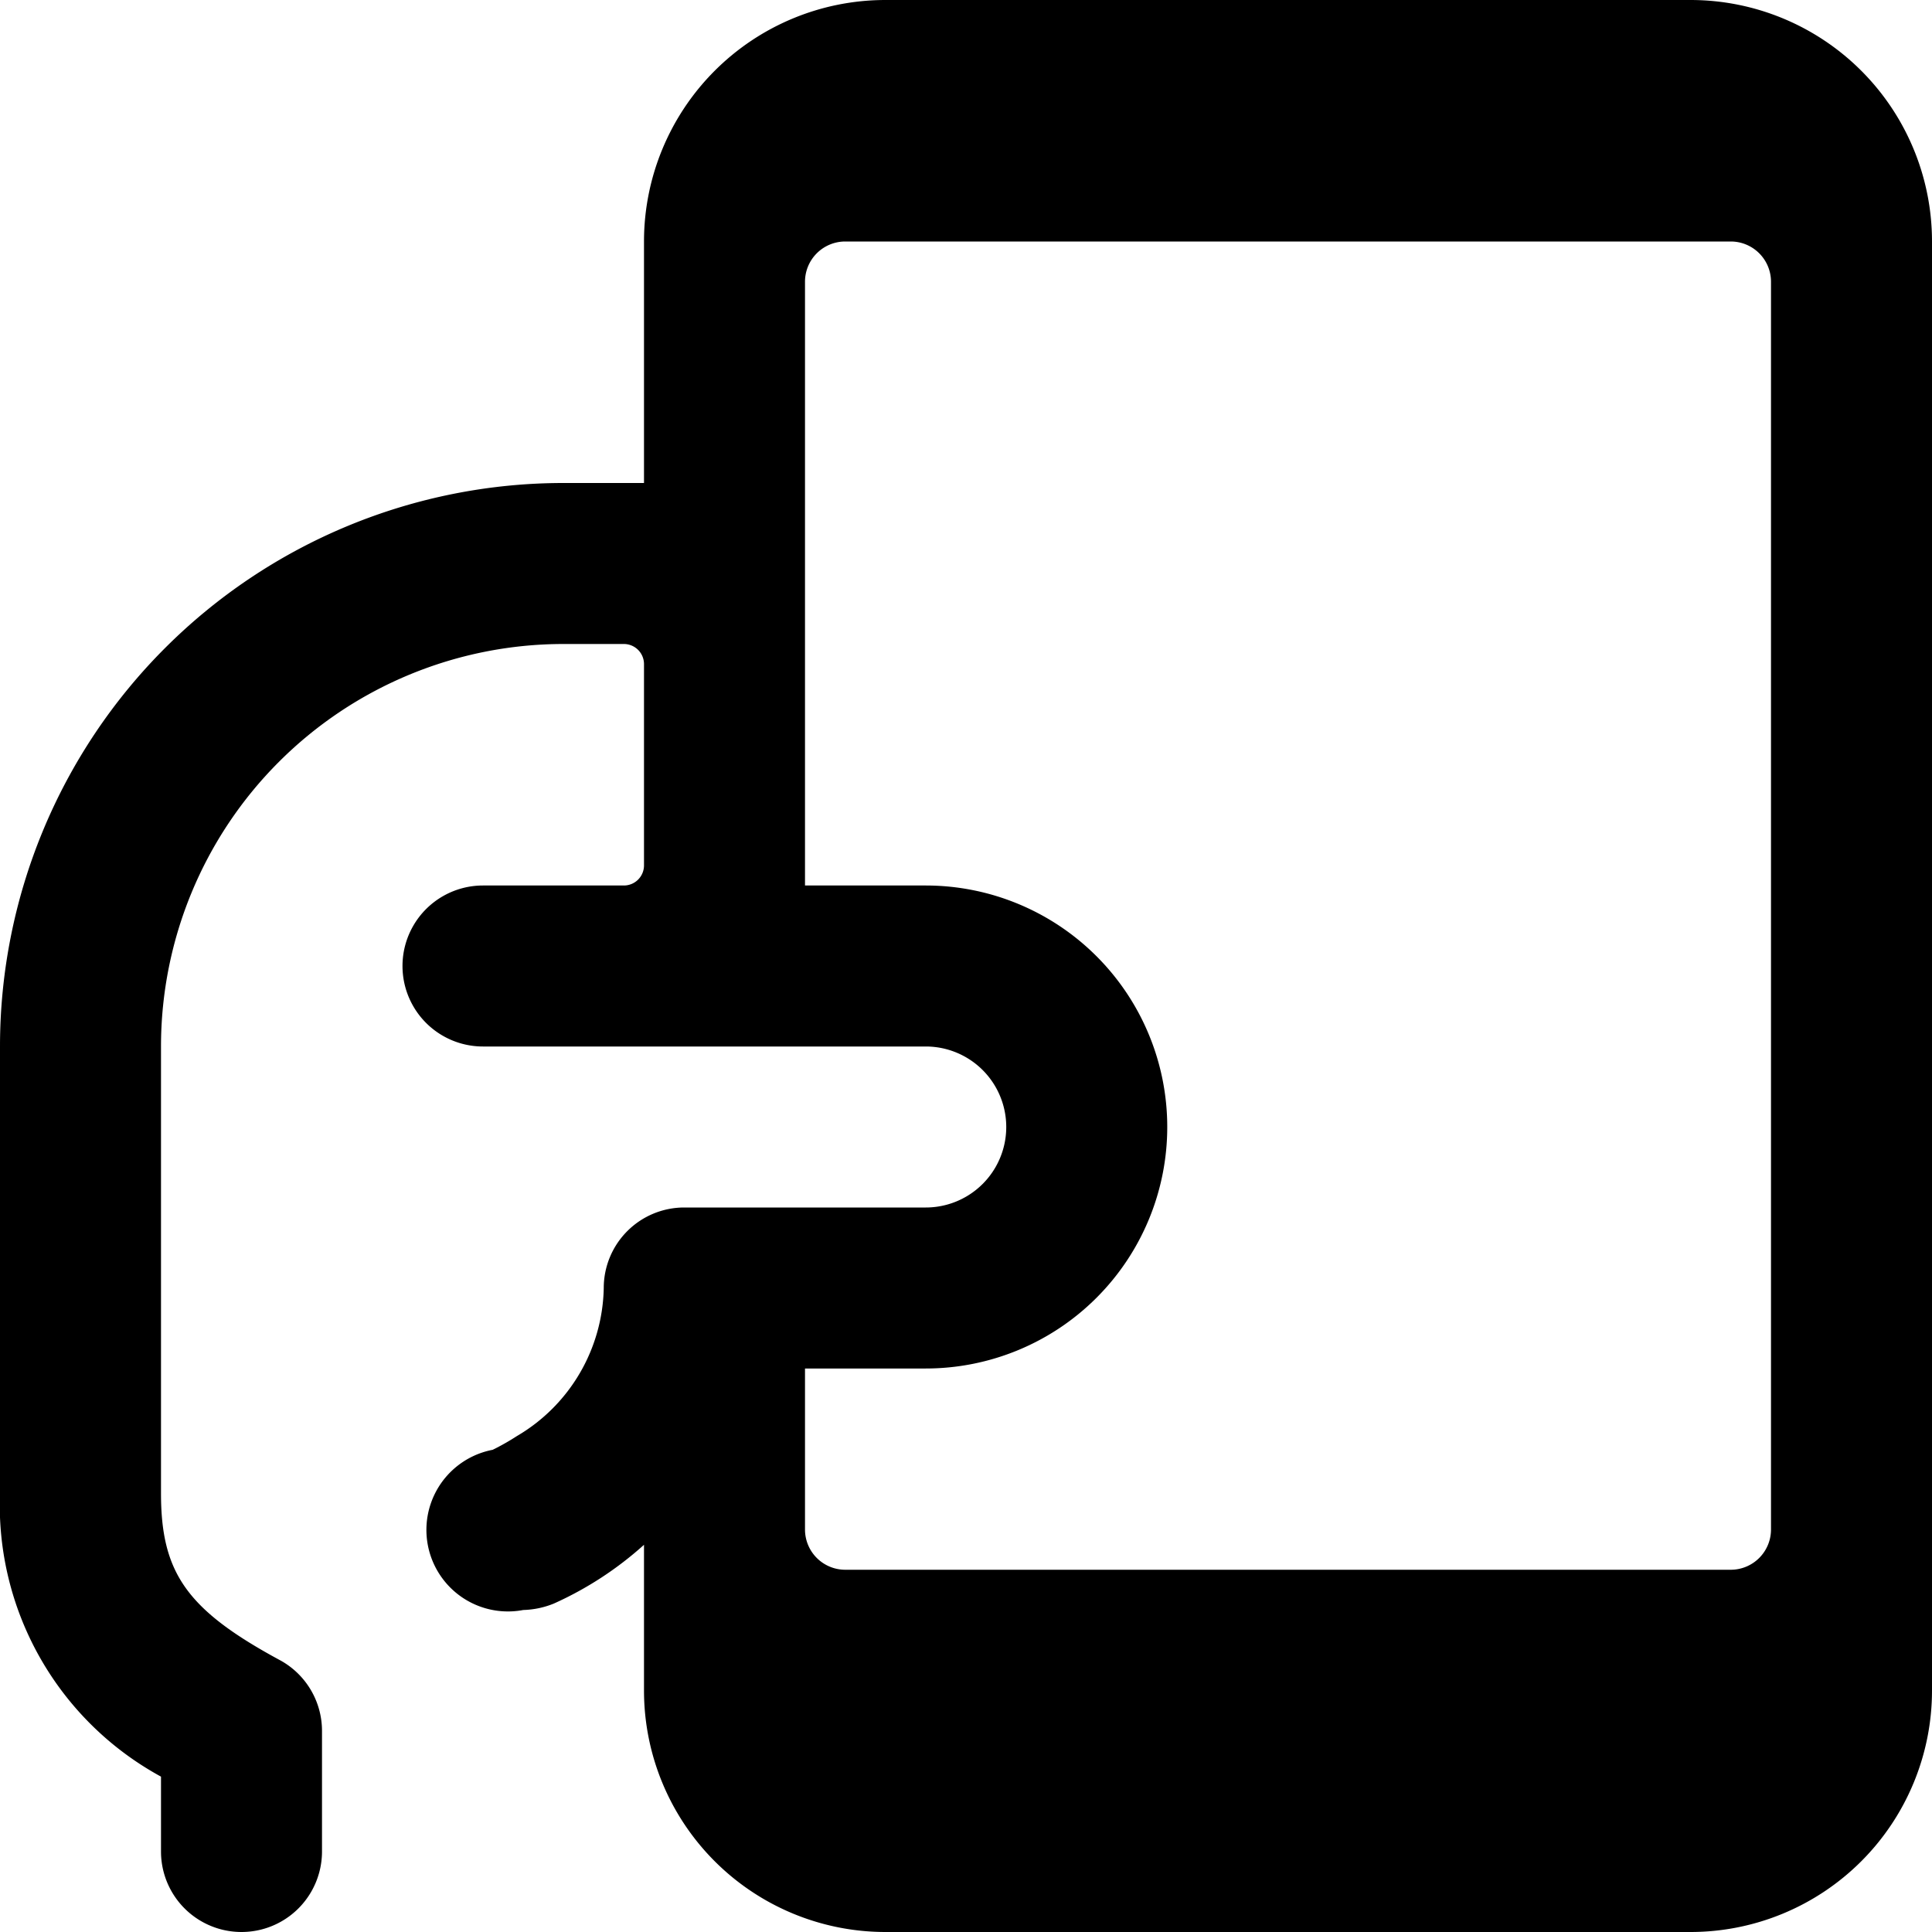 <svg xmlns="http://www.w3.org/2000/svg" viewBox="0 0 24 24"><path d="M21 0H11a3 3 0 0 0 -3 3v3H7a7 7 0 0 0 -7 7v5.55a3.84 3.84 0 0 0 2 3.52V23a1 1 0 0 0 2 0v-1.5a1 1 0 0 0 -0.51 -0.87C2.32 20 2 19.54 2 18.55V13a5 5 0 0 1 5 -5h0.75a0.25 0.25 0 0 1 0.25 0.25v2.5a0.25 0.25 0 0 1 -0.25 0.25H6a1 1 0 0 0 0 2h5.5a1 1 0 0 1 0 2h-3a1 1 0 0 0 -1 1 2.18 2.18 0 0 1 -1.08 1.84 2.91 2.91 0 0 1 -0.3 0.17A1 1 0 0 0 6.5 20a1.08 1.08 0 0 0 0.38 -0.08A4.31 4.31 0 0 0 8 19.19V21a3 3 0 0 0 3 3h10a3 3 0 0 0 3 -3V3a3 3 0 0 0 -3 -3Zm1 19a0.5 0.5 0 0 1 -0.5 0.5h-11a0.5 0.5 0 0 1 -0.5 -0.5v-2h1.5a3 3 0 0 0 0 -6H10V3.5a0.5 0.5 0 0 1 0.5 -0.5h11a0.5 0.5 0 0 1 0.5 0.5Z" fill="#000000" stroke-width="1"></path></svg>
